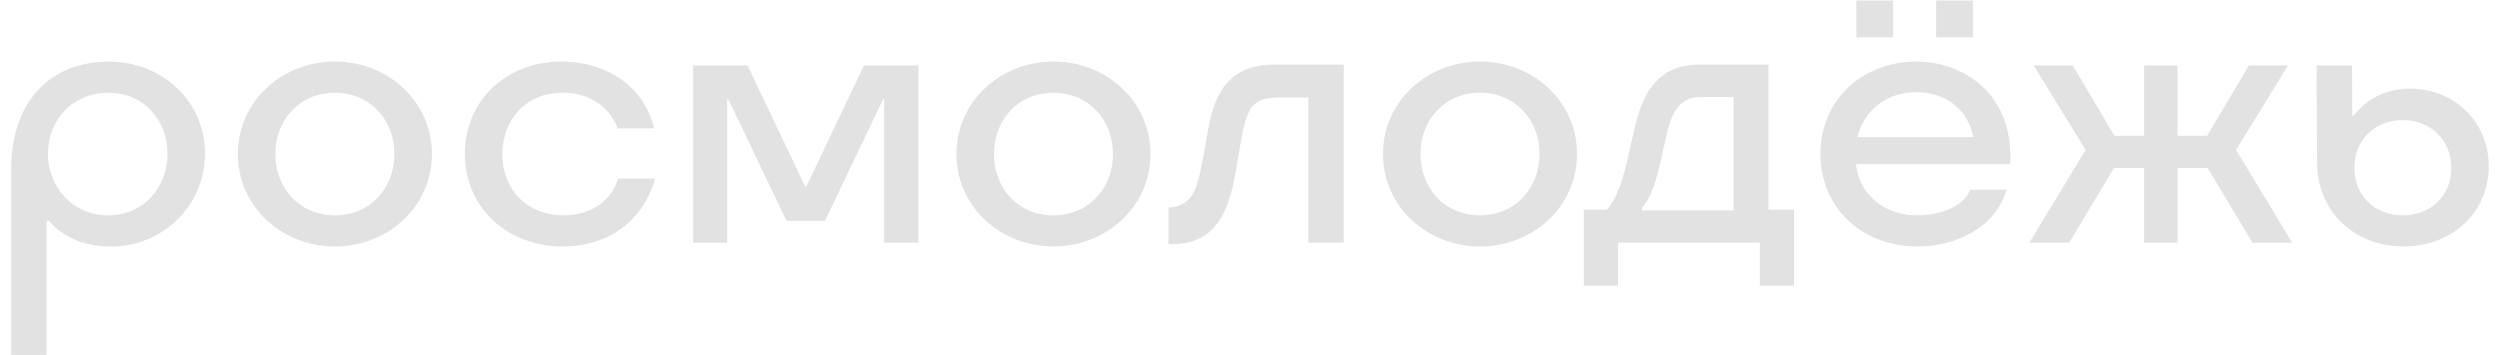 <svg width="211" height="30" viewBox="0 0 211 30" fill="none" xmlns="http://www.w3.org/2000/svg">
<path d="M9.177 5.198C13.665 5.198 17.299 8.492 17.299 12.98C17.299 17.469 13.6 20.806 9.411 20.806C7.444 20.806 5.54 20.25 4.111 18.624H3.939V29.955H0.945V14.223C0.945 8.729 4.111 5.202 9.177 5.202V5.198ZM9.133 18.174C12.105 18.174 14.137 15.824 14.137 12.98C14.137 10.137 12.148 7.83 9.133 7.83C6.118 7.83 4.045 10.14 4.045 12.962C4.045 15.783 6.139 18.178 9.133 18.178V18.174Z" fill="#E2E2E2"/>
<path d="M20.077 12.999C20.077 8.51 23.838 5.195 28.265 5.195C32.691 5.195 36.453 8.51 36.453 12.999C36.453 17.488 32.691 20.803 28.265 20.803C23.838 20.803 20.077 17.488 20.077 12.999ZM28.265 18.174C31.258 18.174 33.287 15.865 33.287 13.002C33.287 10.14 31.255 7.83 28.265 7.83C25.274 7.83 23.242 10.118 23.242 13.002C23.242 15.886 25.274 18.174 28.265 18.174Z" fill="#E2E2E2"/>
<path d="M47.505 20.803C42.801 20.803 39.233 17.51 39.233 12.999C39.233 8.488 42.717 5.195 47.399 5.195C50.992 5.195 54.348 7.14 55.203 10.839H52.125C51.376 8.851 49.581 7.824 47.487 7.824C44.321 7.824 42.399 10.174 42.399 13.04C42.399 15.905 44.387 18.171 47.549 18.171C49.6 18.171 51.46 17.232 52.188 15.072H55.287C54.176 19.005 50.97 20.8 47.505 20.8V20.803Z" fill="#E2E2E2"/>
<path d="M66.381 18.643L61.465 8.361H61.38V20.481H58.496V5.517H63.091L67.964 15.755H68.048L72.921 5.517H77.515V20.481H74.628V8.361H74.544L69.627 18.643H66.378H66.381Z" fill="#E2E2E2"/>
<path d="M80.725 12.999C80.725 8.51 84.486 5.195 88.912 5.195C93.338 5.195 97.1 8.51 97.1 12.999C97.1 17.488 93.338 20.803 88.912 20.803C84.486 20.803 80.725 17.488 80.725 12.999ZM88.912 18.174C91.906 18.174 93.935 15.865 93.935 13.002C93.935 10.14 91.903 7.83 88.912 7.83C85.922 7.83 83.89 10.118 83.89 13.002C83.89 15.886 85.922 18.174 88.912 18.174Z" fill="#E2E2E2"/>
<path d="M98.617 20.609V17.51H98.683C99.26 17.51 99.966 17.254 100.393 16.76C100.949 16.139 101.227 15.028 101.526 13.405L101.954 11.011C102.447 8.254 103.431 5.451 107.576 5.451H113.413V20.478H110.42V8.229H108.091C105.762 8.229 105.269 8.869 104.713 12.056L104.33 14.301C103.986 16.352 103.474 18.128 102.407 19.261C101.595 20.116 100.462 20.606 98.945 20.606H98.623L98.617 20.609Z" fill="#E2E2E2"/>
<path d="M116.725 12.999C116.725 8.51 120.486 5.195 124.912 5.195C129.339 5.195 133.1 8.51 133.1 12.999C133.1 17.488 129.339 20.803 124.912 20.803C120.486 20.803 116.725 17.488 116.725 12.999ZM124.912 18.174C127.906 18.174 129.935 15.865 129.935 13.002C129.935 10.14 127.903 7.83 124.912 7.83C121.922 7.83 119.89 10.118 119.89 13.002C119.89 15.886 121.922 18.174 124.912 18.174Z" fill="#E2E2E2"/>
<path d="M136.562 24.115H133.675V17.7H135.62C136.475 16.739 136.924 15.306 137.33 13.573L137.97 10.795C138.591 8.123 139.743 5.451 143.442 5.451H149.257V17.7H151.417V24.115H148.53V20.481H136.559V24.115H136.562ZM146.311 17.766V8.189H143.511C141.694 8.189 141.073 9.643 140.711 11.182L140.049 14.07C139.687 15.674 139.131 16.998 138.572 17.553V17.766H146.311Z" fill="#E2E2E2"/>
<path d="M161.874 20.803C157.107 20.803 153.643 17.509 153.643 12.999C153.643 8.488 157.126 5.195 161.765 5.195C165.358 5.195 169.675 7.546 169.675 13.233V13.854H156.633C156.954 16.355 158.899 18.171 161.849 18.171C163.603 18.171 165.698 17.531 166.275 16.011H169.353C168.413 19.304 164.927 20.8 161.871 20.8L161.874 20.803ZM156.677 0.045H159.776V3.144H156.677V0.045ZM166.553 11.566C166.082 9.3 164.331 7.783 161.721 7.783C159.111 7.783 157.317 9.406 156.761 11.566H166.553ZM163.413 0.045H166.512V3.144H163.413V0.045Z" fill="#E2E2E2"/>
<path d="M183.784 5.517V11.46H186.284L189.812 5.517H193.105L188.722 12.656L193.467 20.481H190.111L186.328 14.176H183.784V20.481H180.962V14.176H178.418L174.635 20.481H171.279L176.024 12.656L171.641 5.517H174.935L178.462 11.46H180.962V5.517H183.784Z" fill="#E2E2E2"/>
<path d="M195.561 13.748L195.518 5.517H198.511L198.533 9.771H198.617C199.878 8.233 201.483 7.483 203.406 7.483C207.083 7.483 210.054 10.221 210.054 14.045C210.054 17.869 207.02 20.8 202.85 20.8C198.68 20.8 195.583 17.828 195.561 13.745V13.748ZM202.788 18.174C205.16 18.174 206.892 16.508 206.892 14.176C206.892 11.844 205.16 10.137 202.788 10.137C200.415 10.137 198.705 11.847 198.705 14.176C198.705 16.505 200.437 18.174 202.788 18.174Z" fill="#E2E2E2"/>
</svg>
